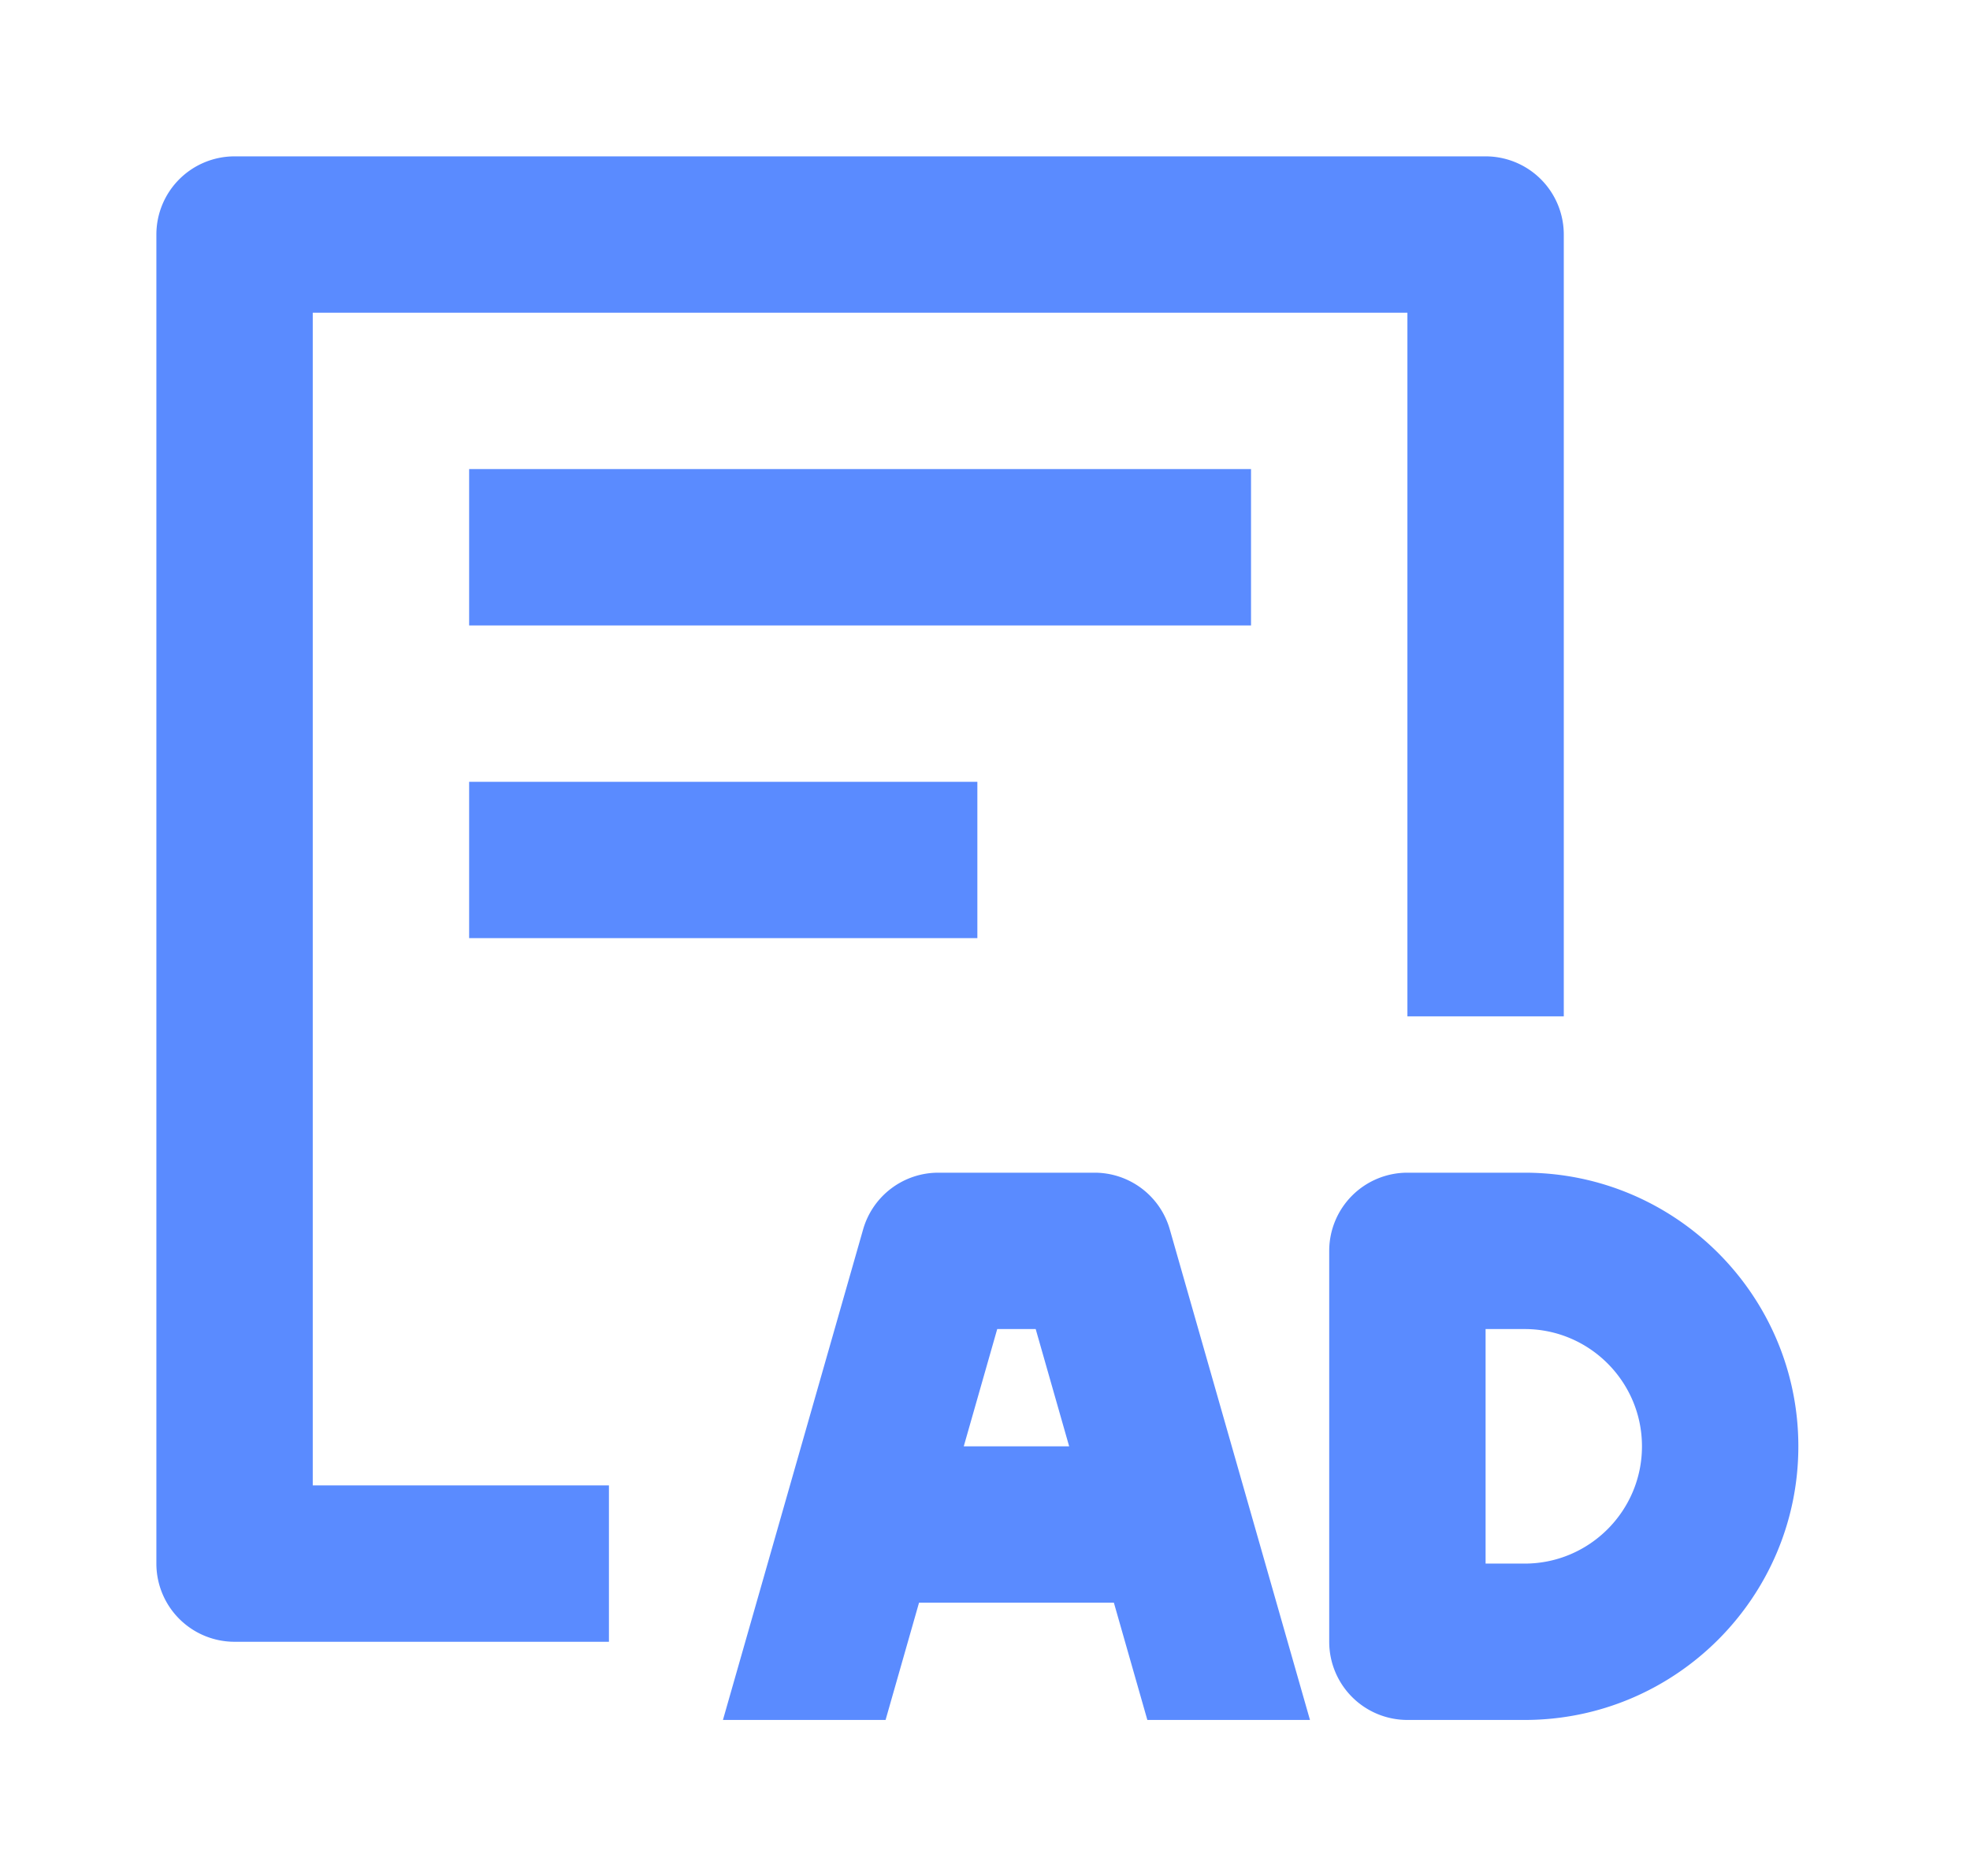 <?xml version="1.0" standalone="no"?><!DOCTYPE svg PUBLIC "-//W3C//DTD SVG 1.1//EN" "http://www.w3.org/Graphics/SVG/1.1/DTD/svg11.dtd"><svg t="1609127843975" class="icon" viewBox="0 0 1075 1024" version="1.1" xmlns="http://www.w3.org/2000/svg" p-id="29085" xmlns:xlink="http://www.w3.org/1999/xlink" width="134.375" height="128"><defs><style type="text/css"></style></defs><path d="M810.667 85.333A42.667 42.667 0 0 1 853.333 128v426.667H768v-384H170.667v640h161.621V896H128a42.667 42.667 0 0 1-42.667-42.667V128A42.667 42.667 0 0 1 128 85.333h682.667zM256 341.333V256h426.667v85.333H256zM256 512v-85.333h277.333V512H256z" fill="#5a8bff" p-id="29086"></path><path d="M832 853.333c35.285 0 64-28.714 64-64s-28.715-64-64-64h-21.333v128H832zM832 640c82.347 0 149.333 66.987 149.333 149.333S914.347 938.667 832 938.667h-64A42.667 42.667 0 0 1 725.333 896V682.667A42.667 42.667 0 0 1 768 640h64zM525.91 789.333h57.514l-18.261-64H544.17l-18.262 64zM597.332 640a42.667 42.667 0 0 1 41.003 30.933l76.501 267.734h-88.746l-18.262-64H501.504l-18.261 64h-88.747l76.501-267.734A42.667 42.667 0 0 1 512 640h85.333z" fill="#5a8bff" p-id="29087"></path></svg>